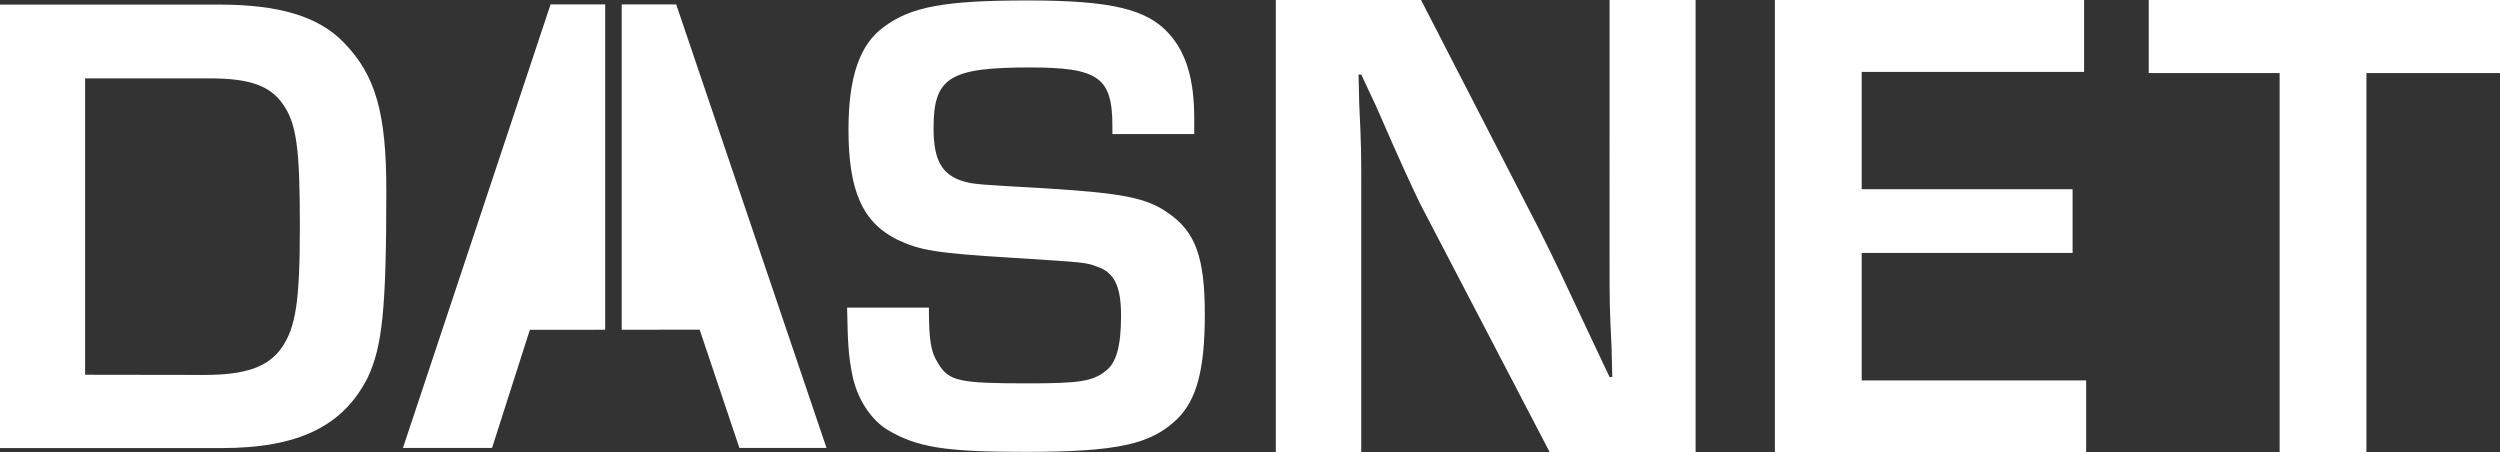<svg id="Layer_1" data-name="Layer 1" xmlns="http://www.w3.org/2000/svg" viewBox="0 0 865.03 156.53"><rect x="0" y="0" width="865.03" height="156.53" fill="#333333" stroke="none"/><defs><style>.cls-1{fill:#fff;}</style></defs><title>dasnet-w</title><path class="cls-1" d="M648,196.91H597.54L552.73,111c-2.82-5.87-5.87-12.2-15.26-33.79l-5.16-11h-.94l.24,10.09c.7,15,.7,16.19.7,30.74v89.86H502.75V40.41H553l40.83,79.31c5.86,11.73,7.74,15.72,18.3,38.24l6.1,12.91h.94l-.24-10.09c-.7-14.55-.7-15.72-.7-30.27V40.41H648Z" transform="translate(-61.3 -40.41)"/><polygon class="cls-1" points="644.17 65.47 717.14 65.47 717.14 87.52 644.17 87.52 644.17 131.63 721.83 131.63 721.83 156.5 614.13 156.5 614.13 0 721.12 0 721.12 24.88 644.17 24.88 644.17 65.47"/><polygon class="cls-1" points="818.81 156.5 788.78 156.5 788.78 25.28 743.49 25.28 743.49 0 865.03 0 865.03 25.28 818.81 25.28 818.81 156.5"/><path class="cls-1" d="M61.3,42H137c21.16,0,34.51,4.14,43.25,13.11,11,11.27,14.72,24.39,14.72,51.07,0,41.42-1.38,54.07-6.44,64.88-8.51,16.8-23.93,24.39-50.61,24.39H61.3Zm70.87,128.14c14,0,21.85-2.76,26.45-9.2,5.06-7.13,6.44-16.33,6.44-42.56,0-26.69-1.15-35.43-6-42.1-4.37-6.22-11.5-8.75-25.07-8.75H90.75V170.08Z" transform="translate(-61.3 -40.41)"/><path class="cls-1" d="M446.2,86.8V84c0-16.8-4.83-20.25-28.52-20.25-27.84,0-33.36,3.45-33.36,20.94,0,11,2.76,16.1,10.12,18.4,3.91,1.15,5.29,1.15,29.22,2.53,25.77,1.61,34.51,3.22,41.87,8.52,9.43,6.44,12.65,15.41,12.65,35,0,19.09-2.76,29.44-9.43,36.12-9.2,9-20.94,11.5-52.91,11.5-27.84,0-37.27-1.61-47.4-7.59-5.75-3.45-10.58-10.82-12.19-18.87-1.38-6.67-1.61-11.27-1.84-23.46h28.3c0,11.5.69,15.41,3.22,19.32,3.68,6.21,7.36,6.9,31.29,6.9,17.25,0,22.08-.69,26.45-4.14,3.92-2.76,5.53-8.74,5.53-19.32,0-10.13-2.3-15-8.52-17-3.68-1.38-3.68-1.38-29.21-3-26.23-1.61-31.75-2.53-39.58-6.21-12.19-6-17-17-17-38.19,0-18.18,3.91-29.45,12.19-35.43,9.44-7.13,21.4-9.2,49.93-9.2,28.76,0,41.18,3,48.77,11.5,6,6.67,8.74,15.87,8.74,29.22v5.52Z" transform="translate(-61.3 -40.41)"/><polygon class="cls-1" points="209.4 1.53 190.5 1.53 139.43 154.98 170.26 154.98 183.34 114.12 209.4 114.1 209.4 1.53"/><polygon class="cls-1" points="233.98 1.53 215.12 1.53 215.12 114.09 242.09 114.07 255.84 154.98 285.98 154.98 233.98 1.53"/></svg>